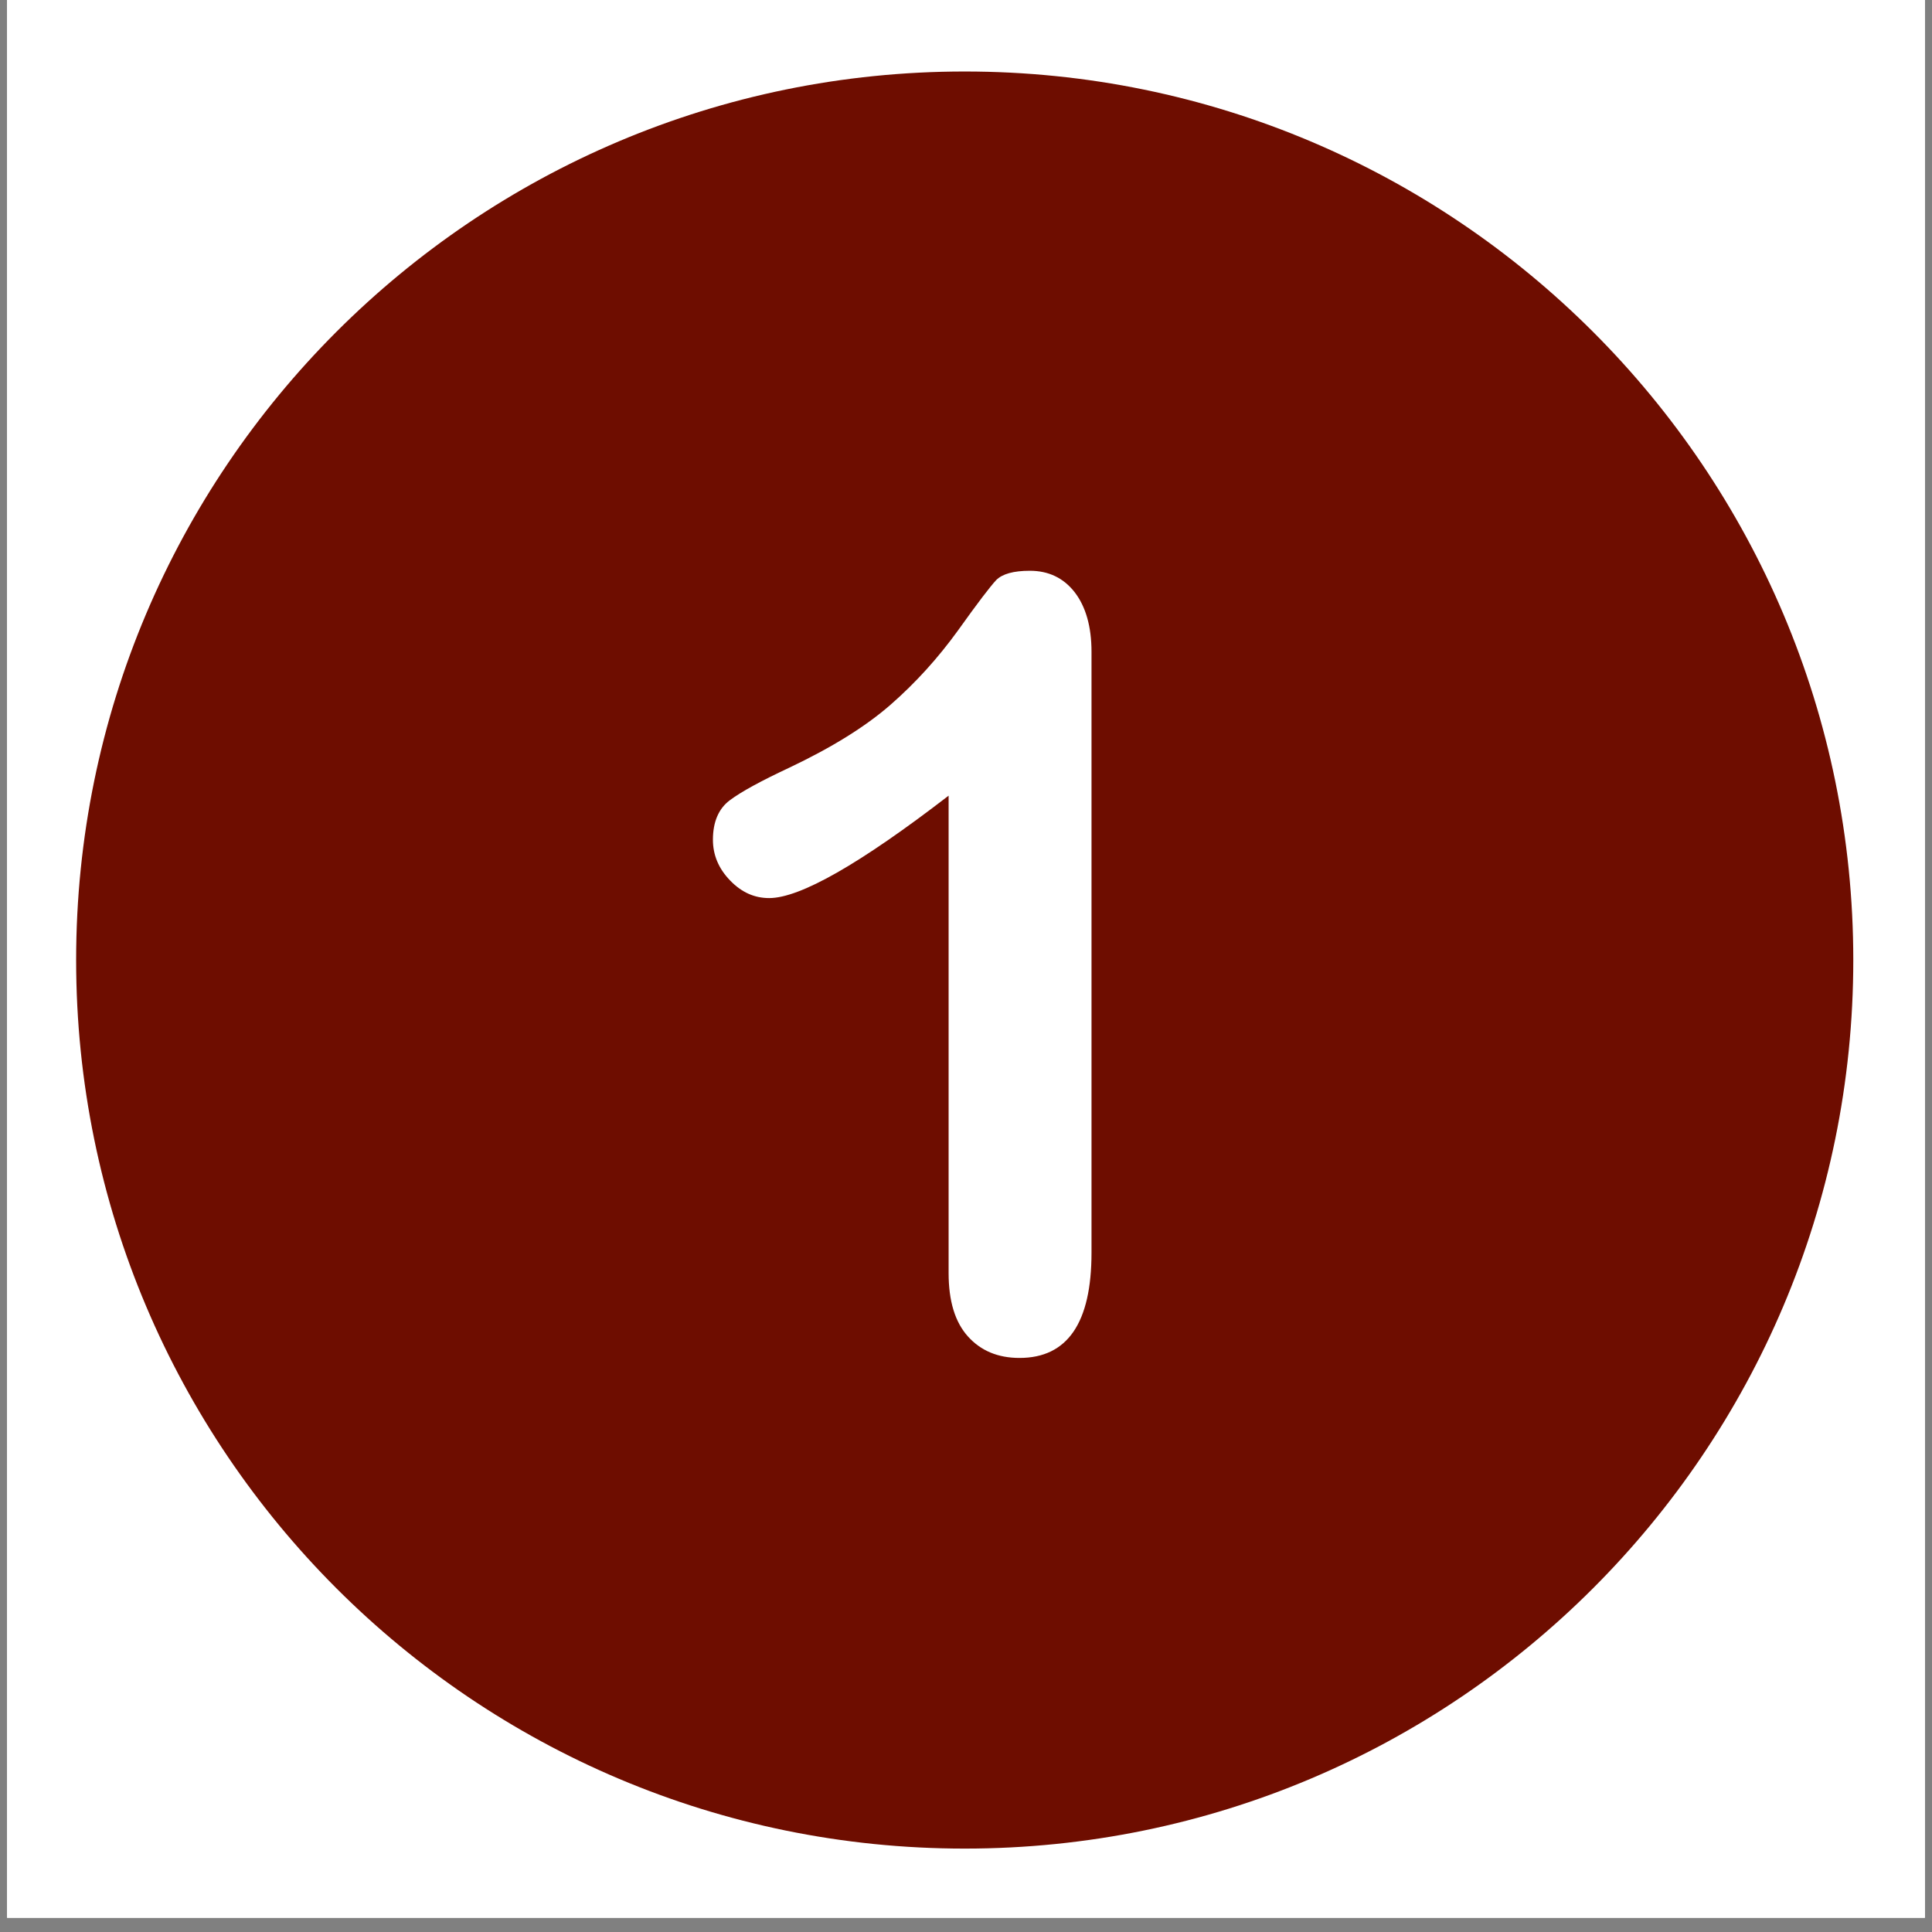 <svg xmlns="http://www.w3.org/2000/svg" xmlns:xlink="http://www.w3.org/1999/xlink" width="180" zoomAndPan="magnify" viewBox="0 0 135 135" height="180" preserveAspectRatio="xMidYMid meet" version="1.0"><rect x="0" y="0" width="135" height="135" fill="#808080" stroke="none"/><defs><clipPath id="8a3ac8b4a1"><path d="M 0.496 0 L 134.504 0 L 134.504 134.008 L 0.496 134.008 Z M 0.496 0 " clip-rule="nonzero"/></clipPath><clipPath id="c2d27f3e6f"><path d="M 5.32 4.996 L 129.648 4.996 L 129.648 129.324 L 5.32 129.324 Z M 5.32 4.996 " clip-rule="nonzero"/></clipPath></defs><g clip-path="url(#8a3ac8b4a1)"><path fill="#ffffff" d="M 0.496 0 L 134.504 0 L 134.504 134.008 L 0.496 134.008 Z M 0.496 0 " fill-opacity="1" fill-rule="nonzero"/><path fill="#ffffff" d="M 0.496 0 L 134.504 0 L 134.504 134.008 L 0.496 134.008 Z M 0.496 0 " fill-opacity="1" fill-rule="nonzero"/></g><g clip-path="url(#c2d27f3e6f)"><path fill="#6e0d00" d="M 67.41 4.996 C 33.125 4.996 5.32 32.801 5.32 67.086 C 5.32 101.371 33.125 129.172 67.41 129.172 C 101.695 129.172 129.5 101.371 129.5 67.086 C 129.5 32.801 101.695 4.996 67.41 4.996 Z M 67.41 4.996 " fill-opacity="1" fill-rule="nonzero"/></g><path fill="#ffffff" d="M 75.094 41.383 C 74.316 40.383 73.266 39.883 71.965 39.883 C 70.812 39.883 70.039 40.105 69.613 40.531 C 69.188 40.984 68.312 42.133 66.934 44.062 C 65.559 45.961 64.008 47.688 62.23 49.242 C 60.453 50.793 58.102 52.242 55.148 53.645 C 53.172 54.57 51.793 55.32 50.992 55.922 C 50.219 56.5 49.816 57.426 49.816 58.676 C 49.816 59.75 50.219 60.703 51.02 61.527 C 51.82 62.355 52.719 62.754 53.746 62.754 C 55.898 62.754 60.078 60.379 66.285 55.598 L 66.285 88.957 C 66.285 90.91 66.734 92.387 67.637 93.387 C 68.535 94.387 69.738 94.887 71.238 94.887 C 74.594 94.887 76.27 92.434 76.27 87.531 L 76.27 45.539 C 76.27 43.785 75.867 42.383 75.094 41.383 " fill-opacity="1" fill-rule="nonzero"/></svg>